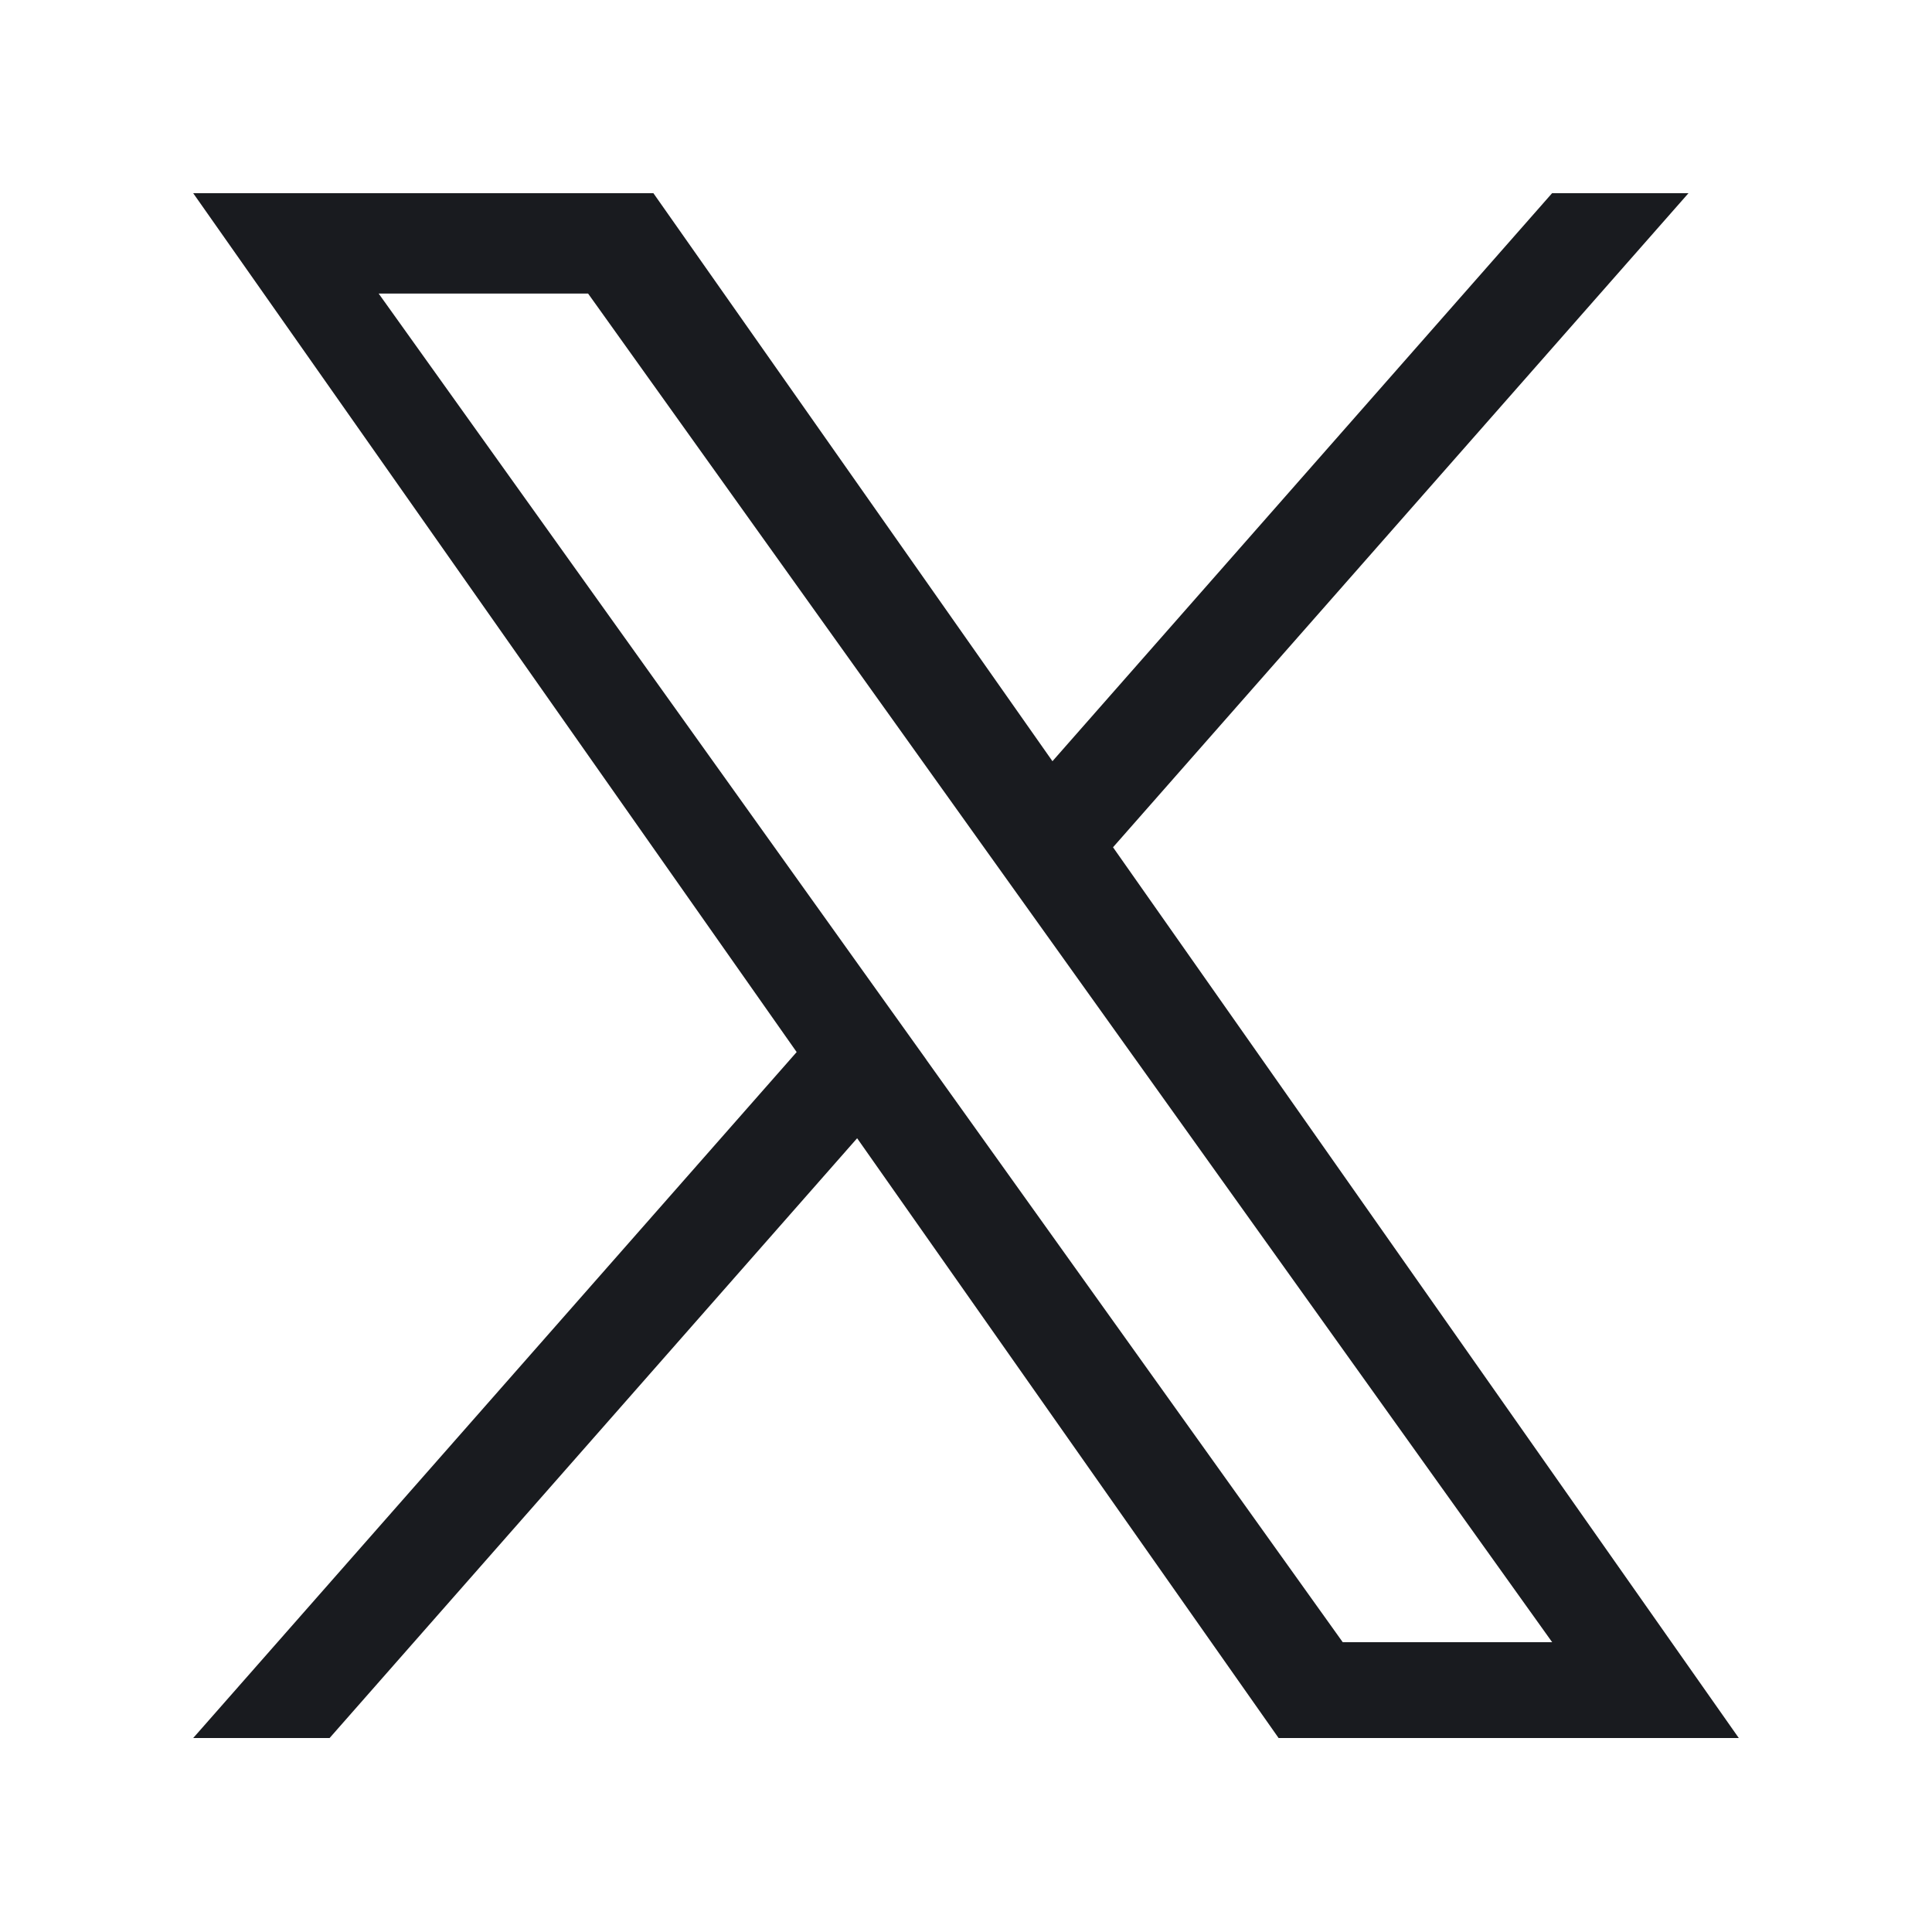 <svg width="20" height="20" viewBox="0 0 20 20" fill="none" xmlns="http://www.w3.org/2000/svg">
<g clip-path="url(#clip0_6415_2793)">
<path d="M11.522 8.771L17.479 2H16.067L10.895 7.88L6.764 2H2L8.247 10.891L2 17.992H3.412L8.873 11.783L13.236 17.992H18L11.522 8.771H11.522ZM9.589 10.969L8.956 10.084L3.92 3.039H6.088L10.152 8.725L10.785 9.61L16.068 17H13.9L9.589 10.97V10.969Z" fill="#191B1F"/>
</g>
<defs>
<clipPath id="clip0_6415_2793">
<rect width="16" height="16" fill="white" transform="translate(2 2)"/>
</clipPath>
</defs>
</svg>
